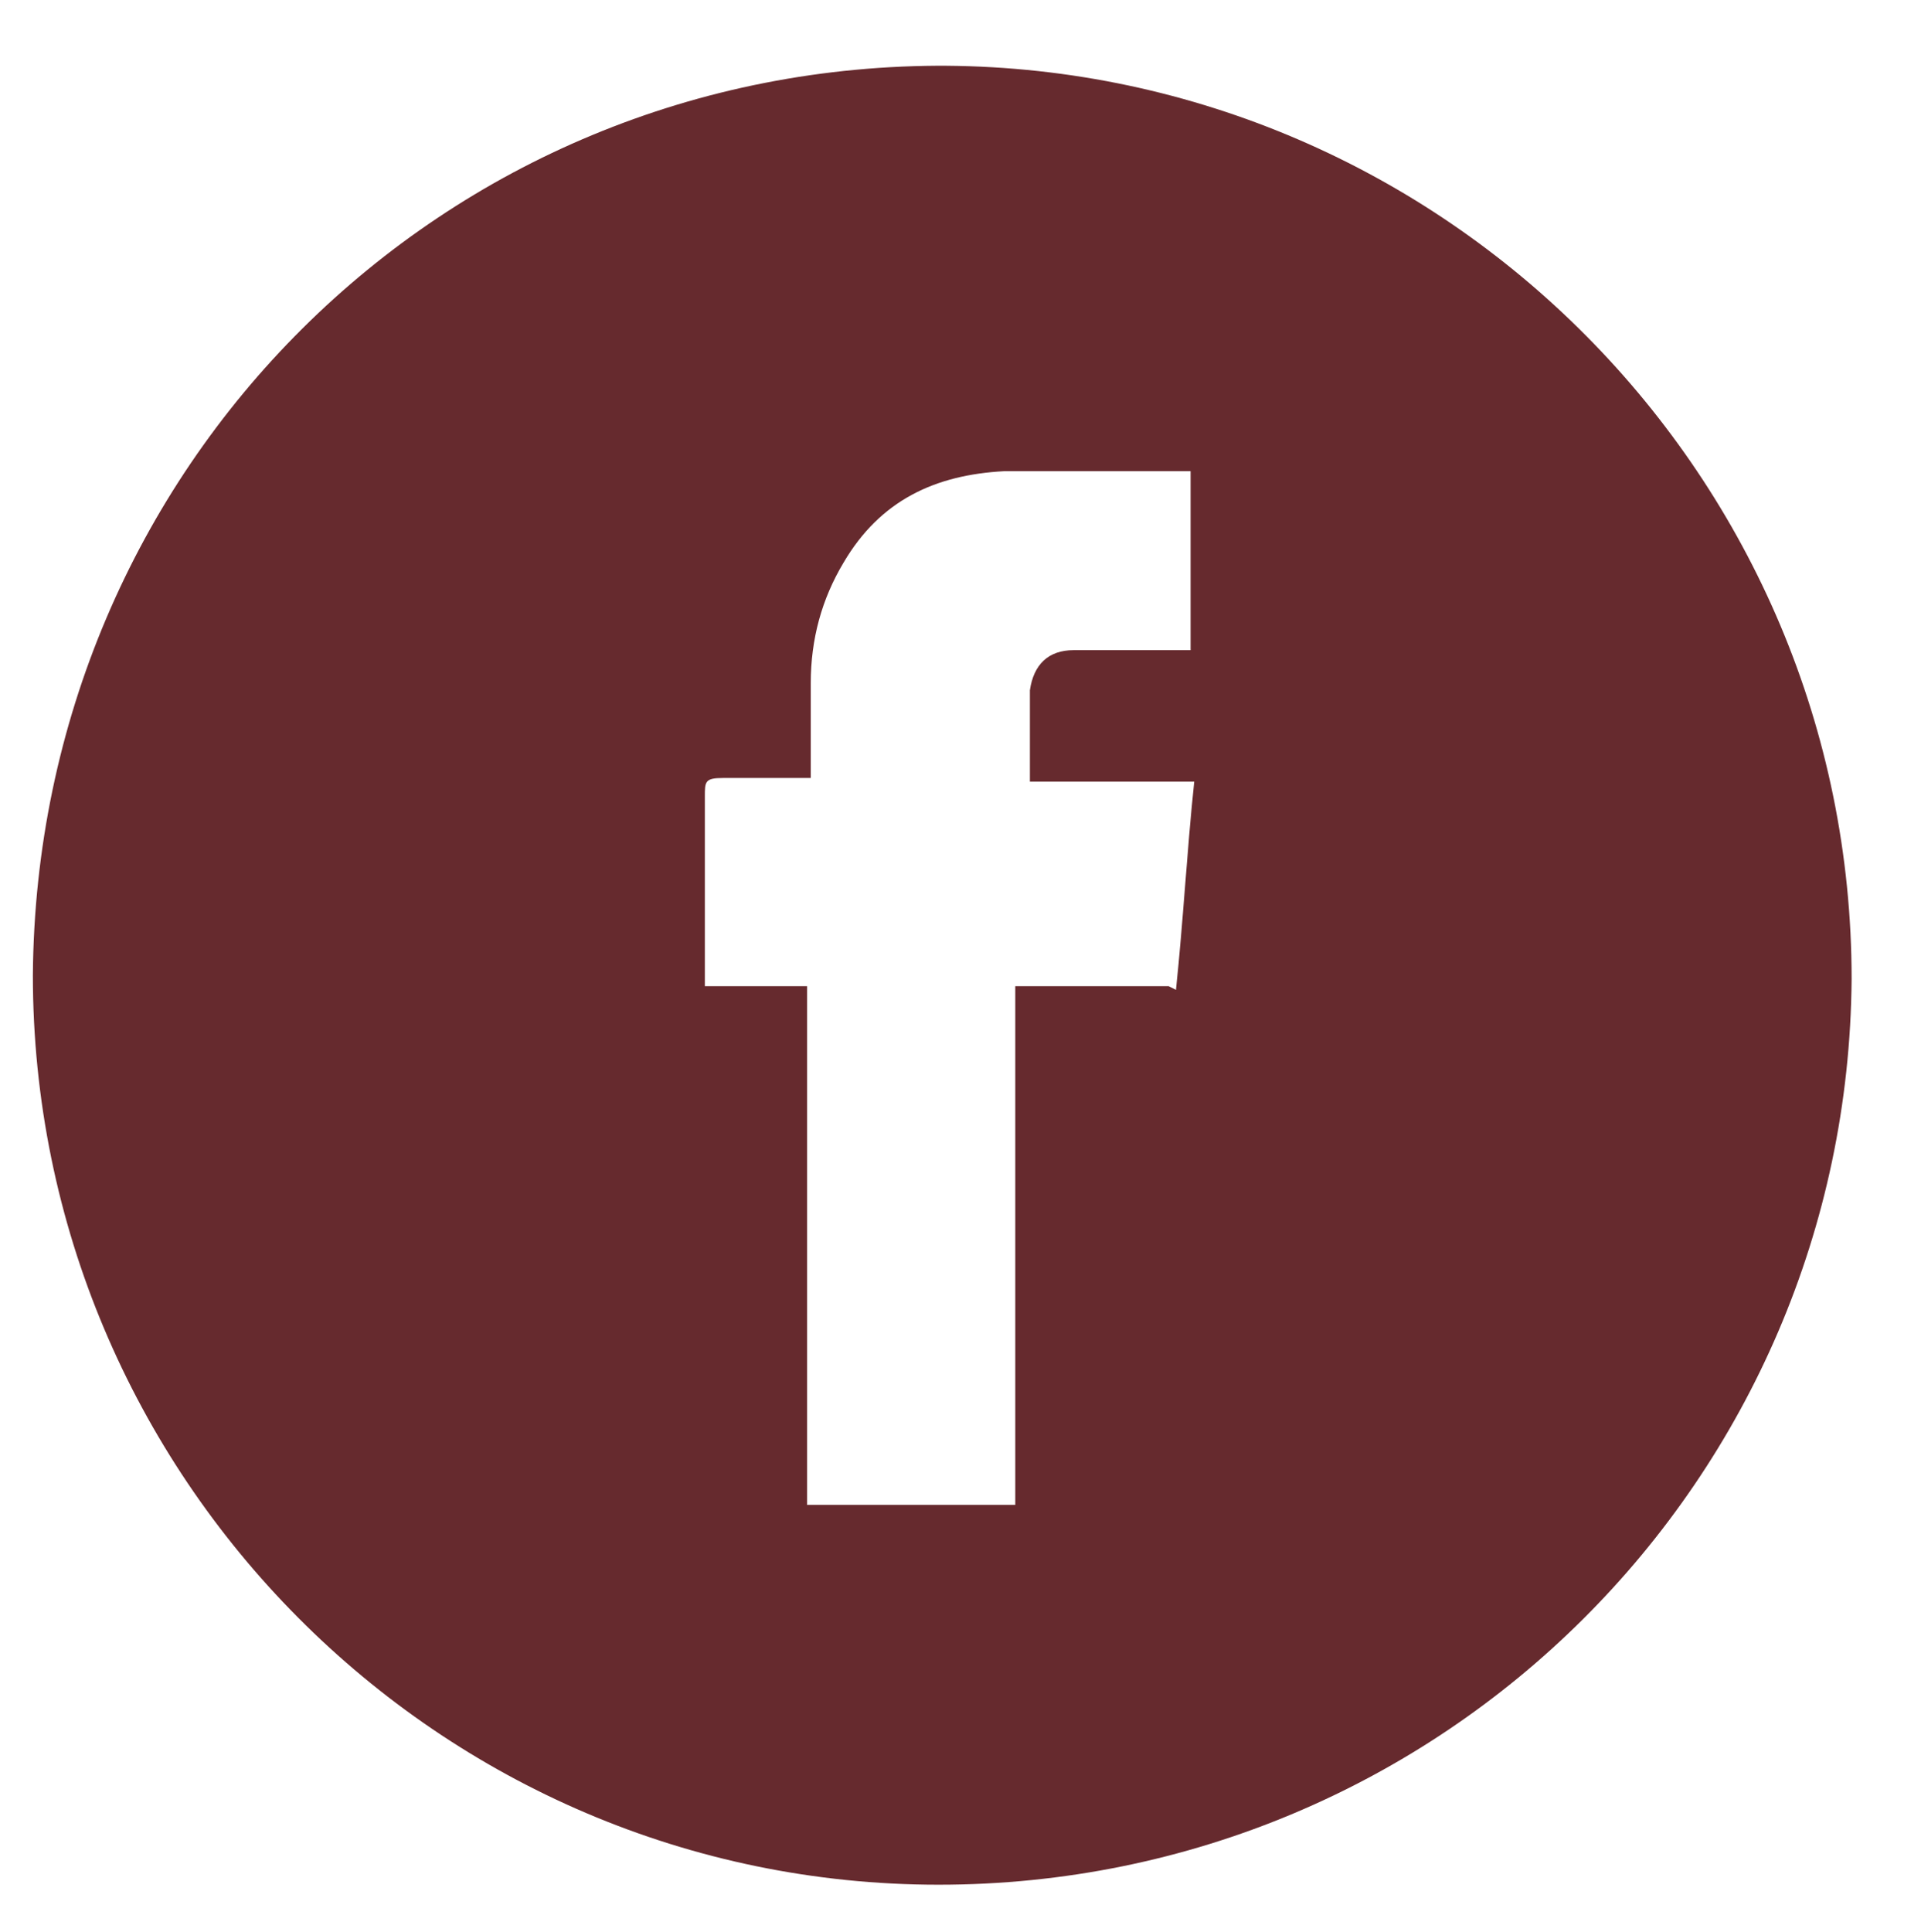 <?xml version="1.0" encoding="UTF-8"?>
<svg xmlns="http://www.w3.org/2000/svg" version="1.1" viewBox="0 0 52.6 52.9">
  <defs>
    <style>
      .cls-1 {
        fill: none;
      }

      .cls-2 {
        fill: #662a2e;
      }
    </style>
  </defs>
  <!-- Generator: Adobe Illustrator 28.7.3, SVG Export Plug-In . SVG Version: 1.2.0 Build 164)  -->
  <g>
    <g id="Calque_1">
      <g>
        <path class="cls-1" d="M28,18.8c0-.7.5-1,1.2-1.1.4,0,.8,0,1.2,0,.7,0,1.3,0,2,0v-4.9c-1.7,0-3.4,0-5.1,0-1.9,0-3.4.8-4.4,2.5-.6,1-.9,2.2-.9,3.3,0,.9,0,1.7,0,2.6-.8,0-1.6,0-2.4,0-.4,0-.5.1-.5.5,0,1.6,0,3.2,0,4.8,0,.1,0,.3,0,.4h2.8v14.2h5.7v-14.2h4.2c.2-1.9.3-3.8.5-5.7h-4.5c0-.9,0-1.7,0-2.5Z"/>
        <path class="cls-2" d="M26,1.8C12.1,1.7,1,12.8.9,26.7c0,13.7,11.1,24.9,24.8,24.9,13.8,0,24.9-11.1,25-24.8,0-13.7-11.1-24.9-24.8-25ZM32,27h-4.2v14.2h-5.7v-14.2h-2.8c0-.2,0-.3,0-.4,0-1.6,0-3.2,0-4.8,0-.4,0-.5.5-.5.8,0,1.5,0,2.4,0,0-.9,0-1.8,0-2.6,0-1.2.3-2.3.9-3.3,1-1.7,2.5-2.4,4.4-2.5,1.7,0,3.4,0,5.1,0v4.9c-.7,0-1.3,0-2,0-.4,0-.8,0-1.2,0-.7,0-1.1.4-1.2,1.1,0,.8,0,1.6,0,2.5h4.5c-.2,1.9-.3,3.8-.5,5.7Z"/>
      </g>
    </g>
  </g>
</svg>